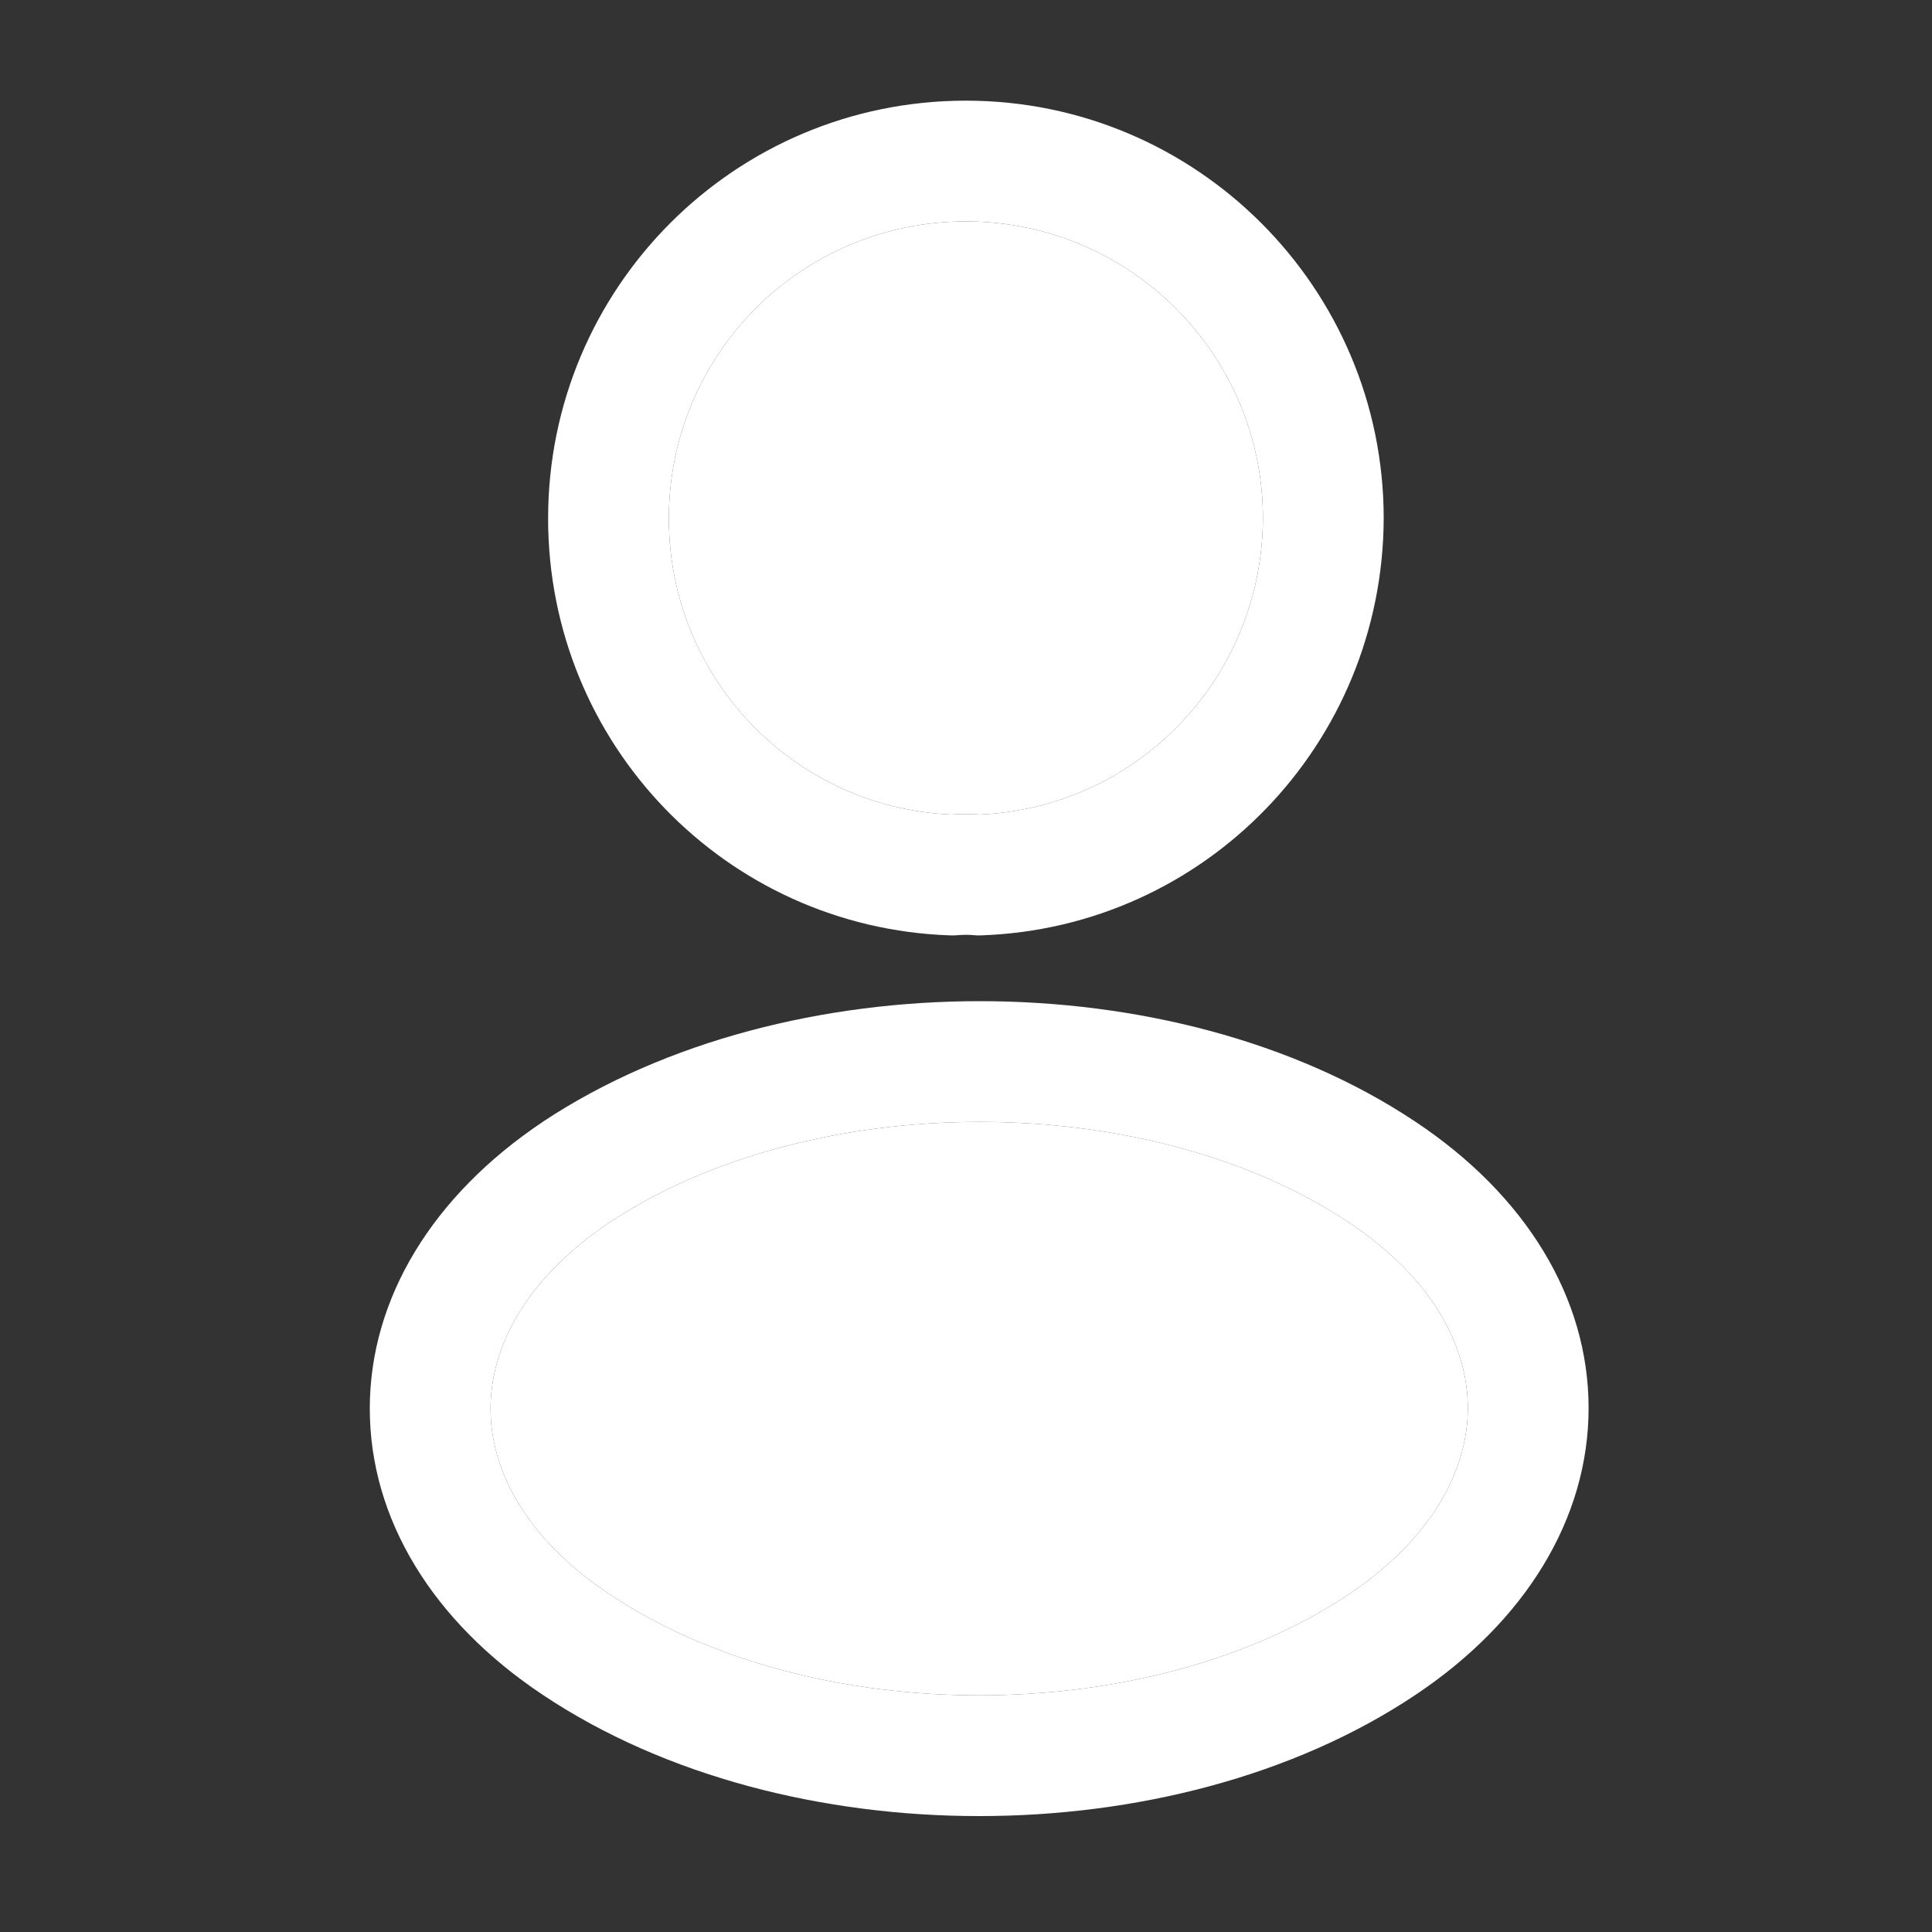 <svg width="20" height="20" viewBox="0 0 20 20" fill="none" xmlns="http://www.w3.org/2000/svg">
    <rect x="0" y="0" width="20" height="20" fill="#333333" stroke="none"/>
    <path fill-rule="evenodd" clip-rule="evenodd" d="M9.999 1.042C7.603 1.042 5.674 2.981 5.674 5.367C5.674 7.703 7.515 9.605 9.836 9.683C9.862 9.684 9.888 9.683 9.914 9.681C9.97 9.676 10.03 9.676 10.07 9.68C10.098 9.683 10.126 9.684 10.153 9.683C12.475 9.605 14.314 7.703 14.324 5.369L14.324 5.367C14.324 2.98 12.386 1.042 9.999 1.042ZM6.924 5.367C6.924 3.669 8.295 2.292 9.999 2.292C11.695 2.292 13.073 3.669 13.074 5.365C13.066 7.019 11.775 8.359 10.146 8.432C10.048 8.425 9.944 8.425 9.845 8.432C8.215 8.36 6.924 7.019 6.924 5.367Z" fill="white"/>
    <path fill-rule="evenodd" clip-rule="evenodd" d="M14.654 11.613C13.388 10.768 11.749 10.364 10.143 10.364C8.536 10.364 6.894 10.768 5.62 11.612L5.618 11.614C4.48 12.376 3.828 13.439 3.828 14.582C3.828 15.725 4.48 16.787 5.619 17.545C6.889 18.394 8.529 18.8 10.136 18.8C11.744 18.8 13.385 18.394 14.655 17.544C15.793 16.783 16.445 15.719 16.445 14.576C16.445 13.433 15.793 12.371 14.654 11.613ZM5.078 14.582C5.078 13.952 5.434 13.242 6.312 12.653C7.338 11.973 8.725 11.614 10.143 11.614C11.561 11.614 12.943 11.974 13.96 12.653L13.961 12.653C14.839 13.238 15.195 13.946 15.195 14.576C15.195 15.206 14.838 15.917 13.96 16.506C12.938 17.189 11.554 17.55 10.136 17.55C8.719 17.55 7.335 17.189 6.313 16.505L6.312 16.505C5.434 15.92 5.078 15.212 5.078 14.582Z" fill="white"/>
    <path d="M9.999 2.292C8.295 2.292 6.924 3.669 6.924 5.367C6.924 7.019 8.215 8.36 9.845 8.432C9.944 8.425 10.048 8.425 10.146 8.432C11.775 8.359 13.066 7.019 13.074 5.365C13.073 3.669 11.695 2.292 9.999 2.292Z" fill="white"/>
    <path d="M6.312 12.653C5.434 13.242 5.078 13.952 5.078 14.582C5.078 15.212 5.434 15.92 6.312 16.505L6.313 16.505C7.335 17.189 8.719 17.55 10.136 17.55C11.554 17.55 12.938 17.189 13.96 16.506C14.838 15.917 15.195 15.206 15.195 14.576C15.195 13.946 14.839 13.238 13.961 12.653L13.96 12.653C12.943 11.974 11.561 11.614 10.143 11.614C8.725 11.614 7.338 11.973 6.312 12.653Z" fill="white"/>
</svg>
